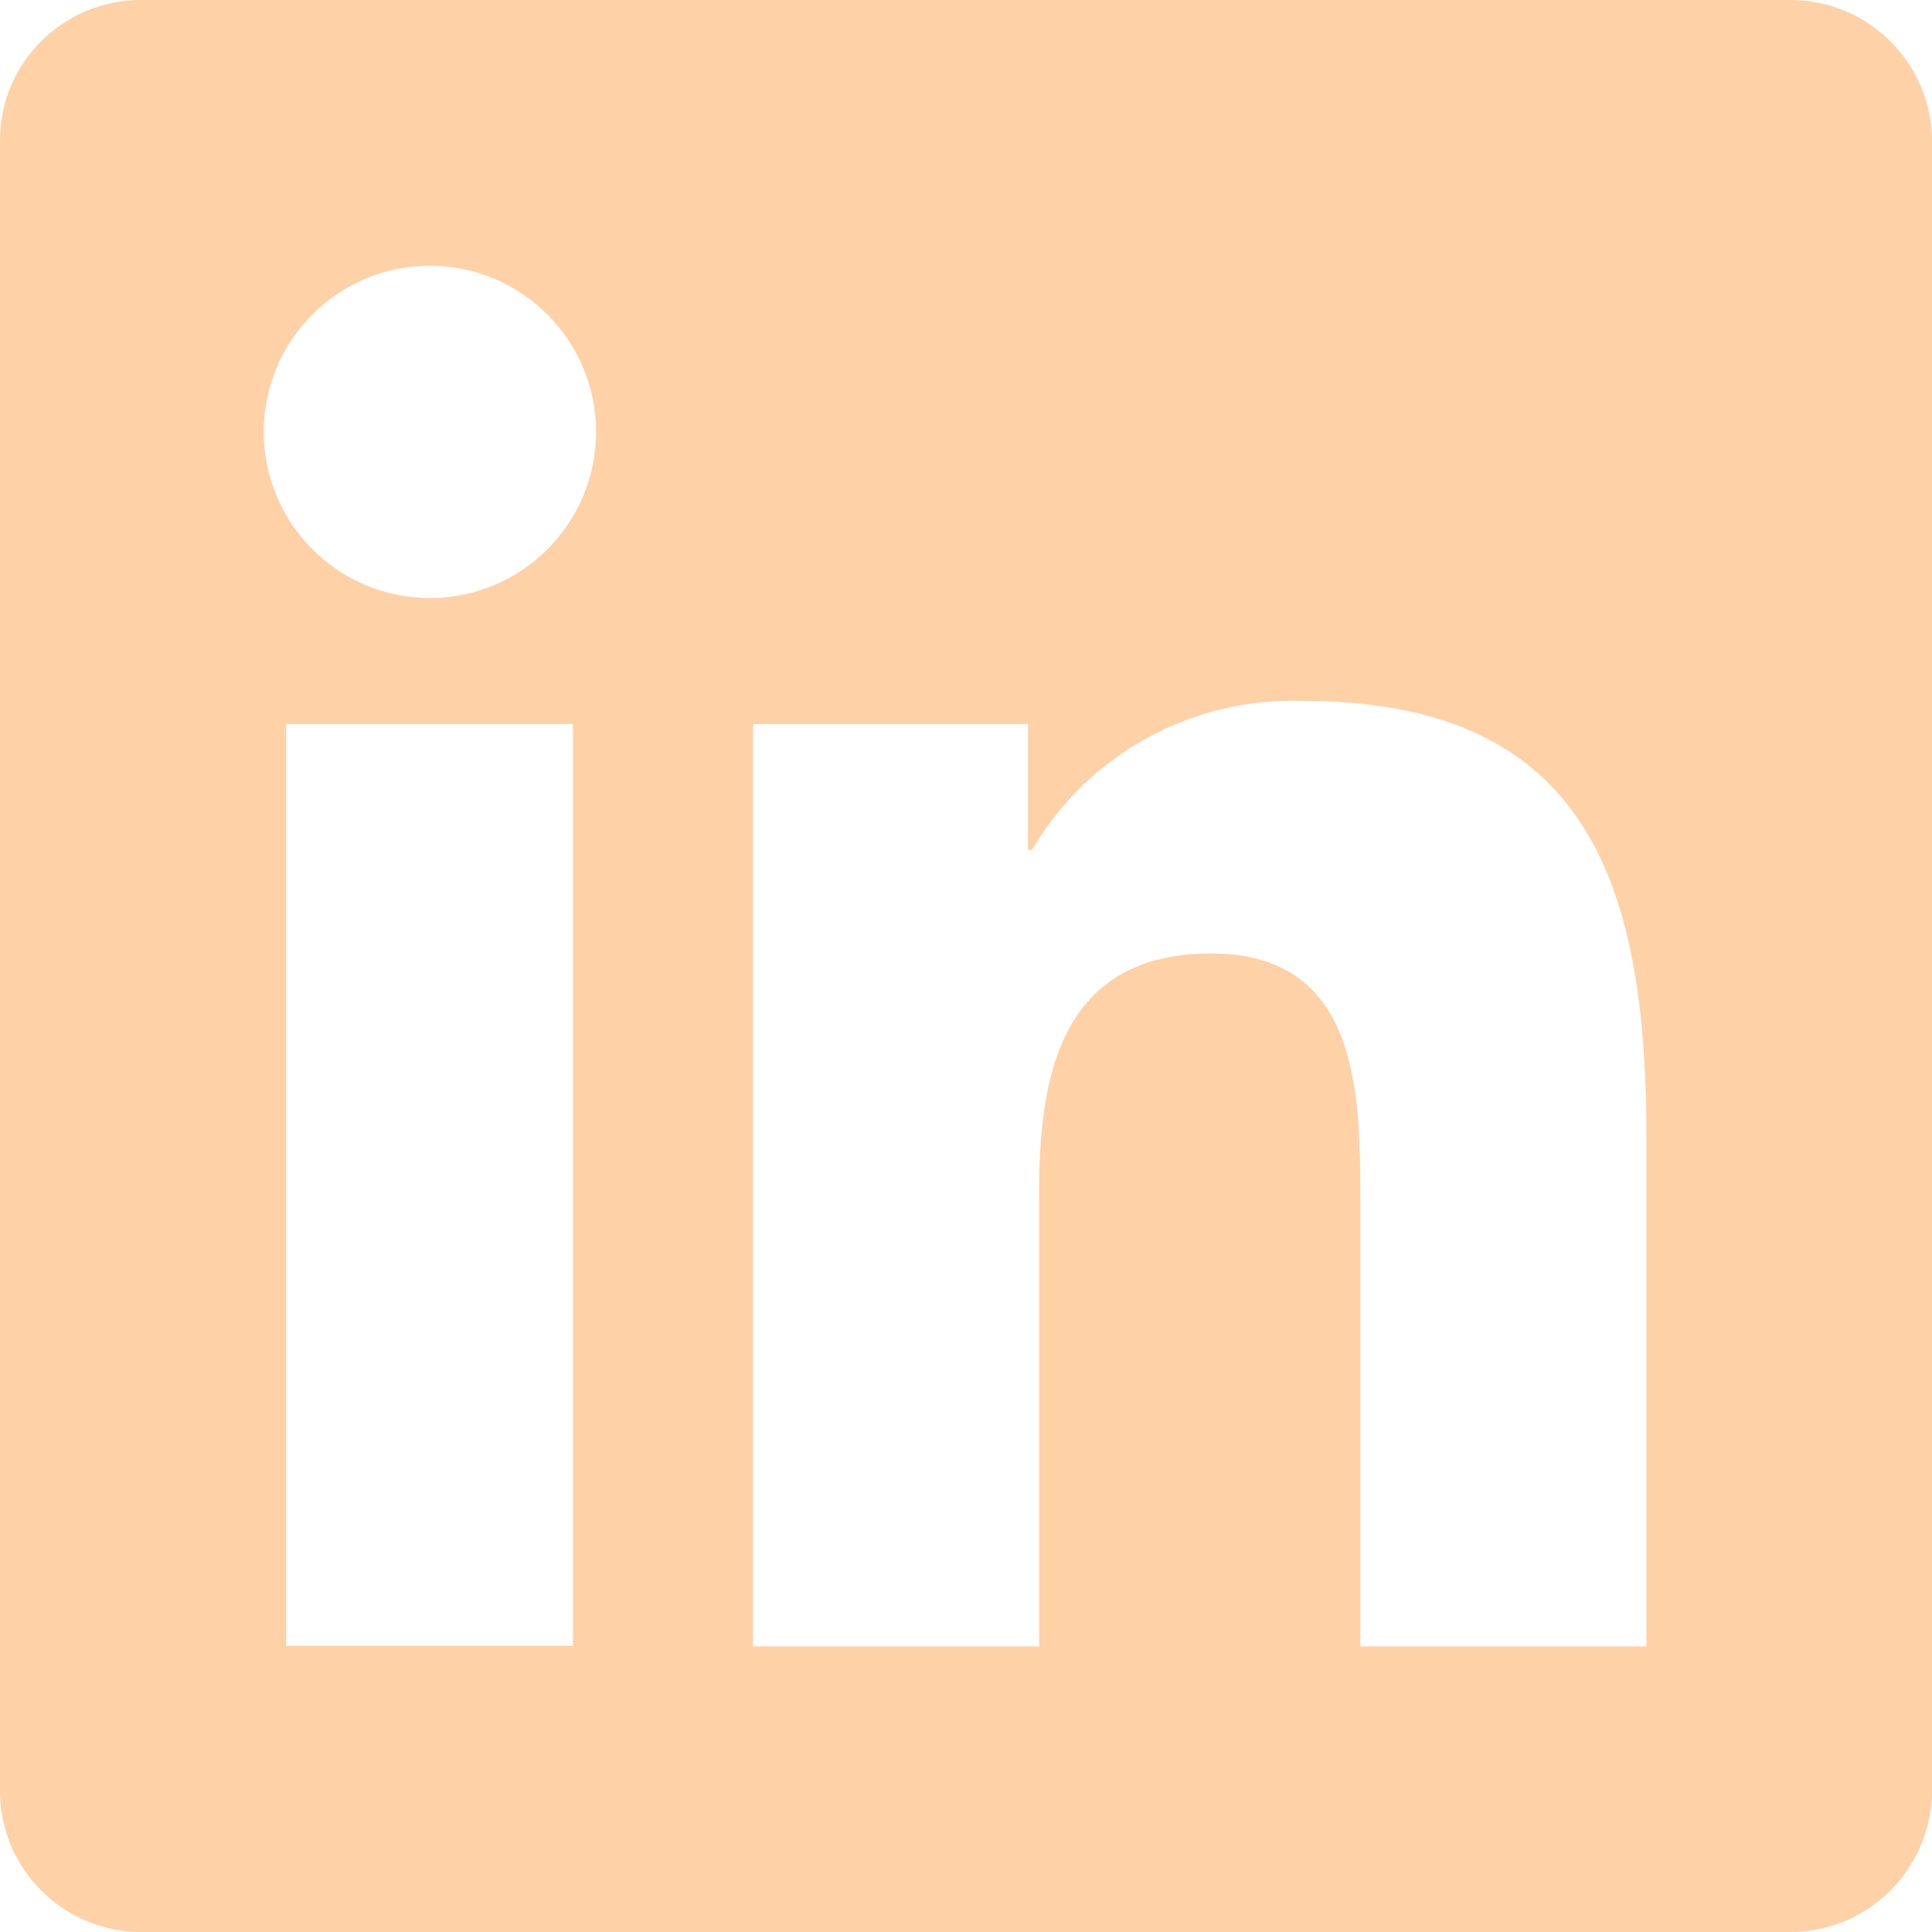 <?xml version="1.0" encoding="UTF-8"?><svg xmlns="http://www.w3.org/2000/svg" viewBox="0 0 29.3 29.3"><defs><style>.f{fill:#ffd1a6;}</style></defs><g id="a"/><g id="b"><g id="c"><g id="d"><path id="e" class="f" d="M24.97,24.97h-4.34v-6.8c0-1.62-.03-3.71-2.26-3.71s-2.61,1.77-2.61,3.59v6.92h-4.34V10.98h4.17v1.91h.06c.85-1.45,2.43-2.32,4.11-2.26,4.4,0,5.21,2.89,5.21,6.66v7.67ZM6.52,9.07c-1.39,0-2.52-1.13-2.52-2.52,0-1.39,1.13-2.52,2.52-2.52s2.52,1.13,2.52,2.52h0c0,1.39-1.13,2.52-2.52,2.52m2.17,15.89H4.34V10.98h4.35v13.98ZM27.13,0H2.16C.98-.01,.01,.93,0,2.11h0V27.18c.01,1.18,.98,2.13,2.16,2.12H27.13c1.18,.01,2.15-.93,2.17-2.12V2.11C29.28,.93,28.31-.01,27.13,0"/></g></g></g></svg>
